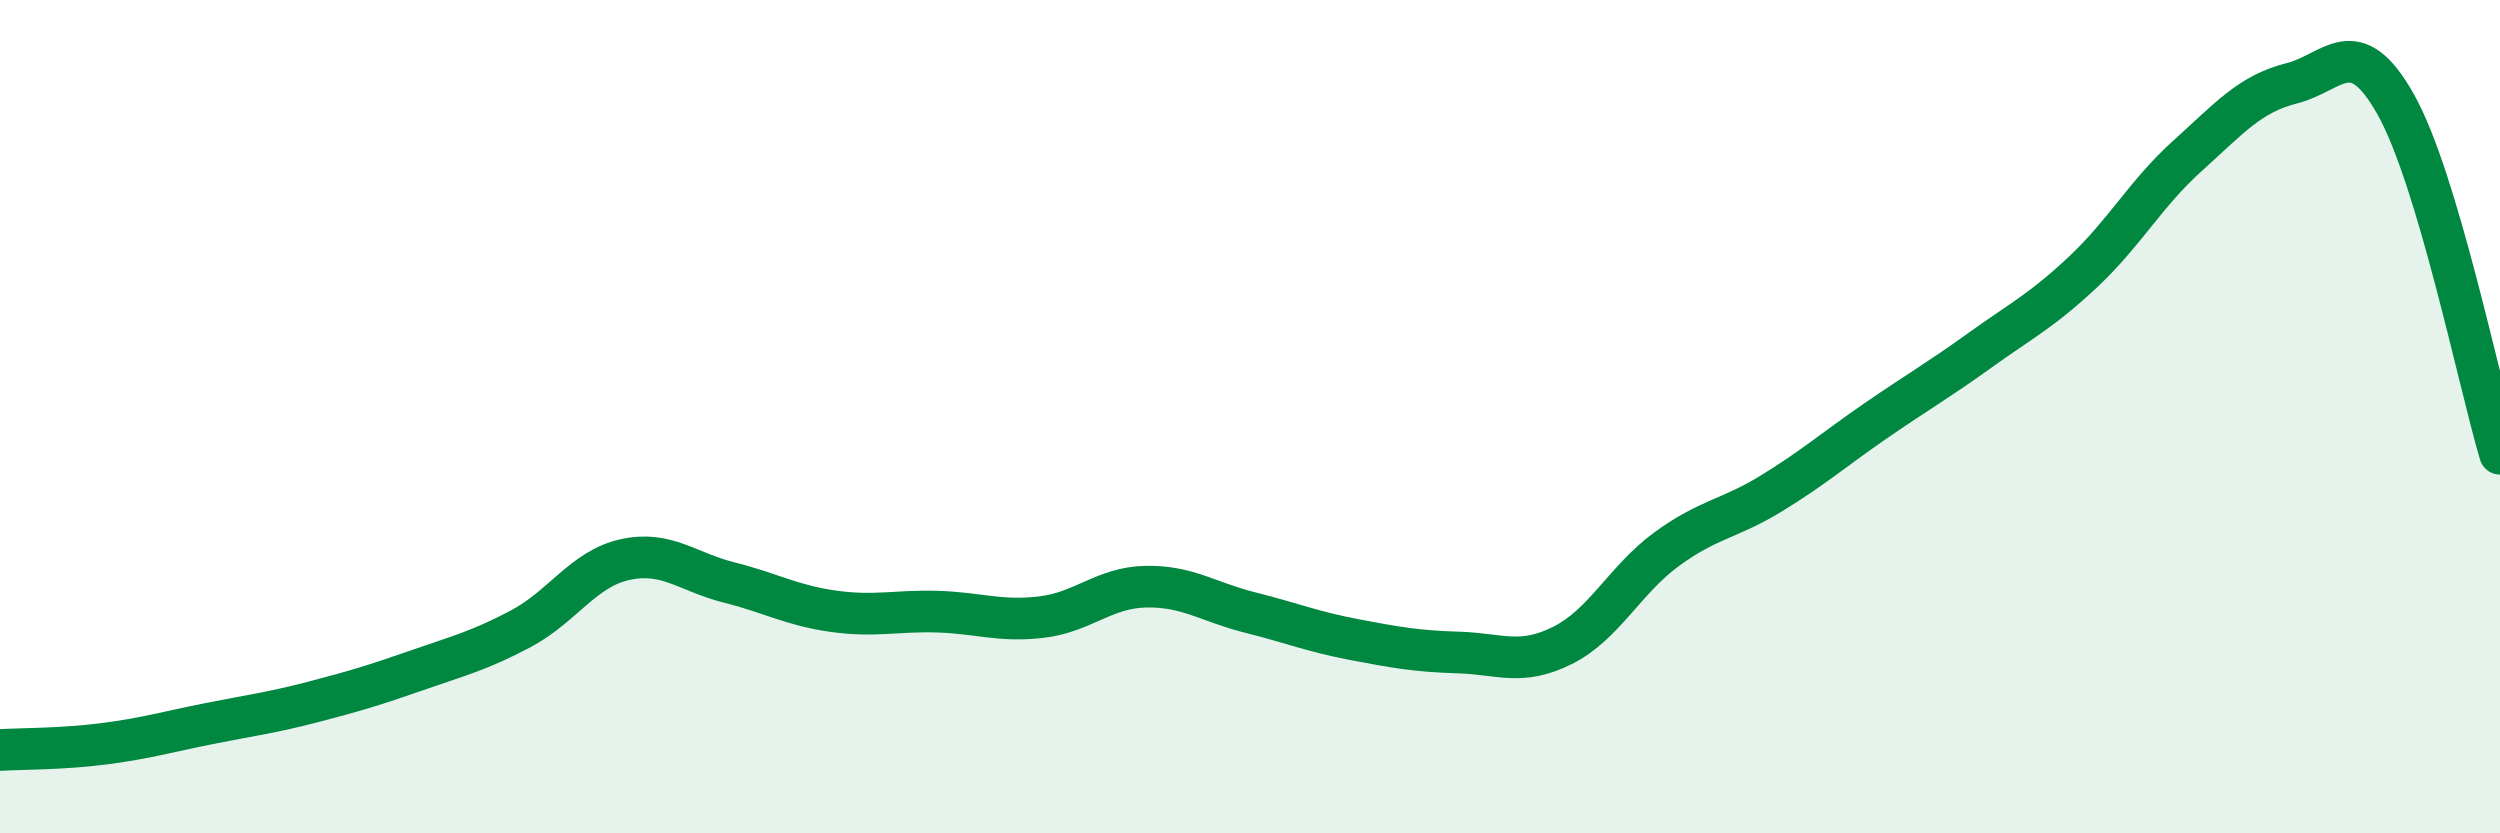 
    <svg width="60" height="20" viewBox="0 0 60 20" xmlns="http://www.w3.org/2000/svg">
      <path
        d="M 0,18 C 0.5,17.97 1.5,17.98 2.5,17.85 C 3.5,17.72 4,17.57 5,17.37 C 6,17.17 6.5,17.11 7.5,16.85 C 8.5,16.59 9,16.44 10,16.09 C 11,15.74 11.5,15.62 12.5,15.09 C 13.5,14.56 14,13.65 15,13.43 C 16,13.21 16.5,13.73 17.5,13.98 C 18.5,14.23 19,14.53 20,14.67 C 21,14.81 21.5,14.65 22.5,14.68 C 23.5,14.71 24,14.93 25,14.81 C 26,14.69 26.5,14.1 27.5,14.08 C 28.5,14.06 29,14.45 30,14.7 C 31,14.95 31.5,15.16 32.5,15.35 C 33.5,15.54 34,15.63 35,15.66 C 36,15.69 36.5,15.99 37.5,15.49 C 38.5,14.99 39,13.91 40,13.18 C 41,12.45 41.5,12.46 42.5,11.85 C 43.5,11.24 44,10.8 45,10.11 C 46,9.42 46.5,9.14 47.5,8.42 C 48.5,7.7 49,7.46 50,6.52 C 51,5.58 51.5,4.64 52.5,3.74 C 53.5,2.84 54,2.25 55,2 C 56,1.75 56.5,0.73 57.5,2.51 C 58.5,4.29 59.5,9.21 60,10.89L60 20L0 20Z"
        fill="#008740"
        opacity="0.1"
        stroke-linecap="round"
        stroke-linejoin="round"
      />
      <path
        d="M 0,18 C 0.5,17.97 1.5,17.98 2.5,17.85 C 3.5,17.72 4,17.57 5,17.37 C 6,17.17 6.5,17.11 7.5,16.85 C 8.5,16.59 9,16.44 10,16.09 C 11,15.74 11.5,15.62 12.5,15.09 C 13.5,14.56 14,13.65 15,13.43 C 16,13.21 16.5,13.73 17.5,13.98 C 18.5,14.23 19,14.53 20,14.67 C 21,14.81 21.5,14.65 22.5,14.68 C 23.5,14.71 24,14.93 25,14.81 C 26,14.69 26.5,14.1 27.5,14.08 C 28.5,14.06 29,14.45 30,14.7 C 31,14.95 31.5,15.16 32.5,15.35 C 33.5,15.54 34,15.63 35,15.66 C 36,15.69 36.5,15.99 37.5,15.49 C 38.5,14.99 39,13.91 40,13.18 C 41,12.45 41.5,12.46 42.5,11.85 C 43.5,11.24 44,10.8 45,10.11 C 46,9.42 46.5,9.14 47.5,8.42 C 48.5,7.7 49,7.46 50,6.52 C 51,5.58 51.5,4.64 52.5,3.74 C 53.5,2.84 54,2.25 55,2 C 56,1.75 56.5,0.73 57.5,2.51 C 58.5,4.29 59.5,9.21 60,10.89"
        stroke="#008740"
        stroke-width="1"
        fill="none"
        stroke-linecap="round"
        stroke-linejoin="round"
      />
    </svg>
  